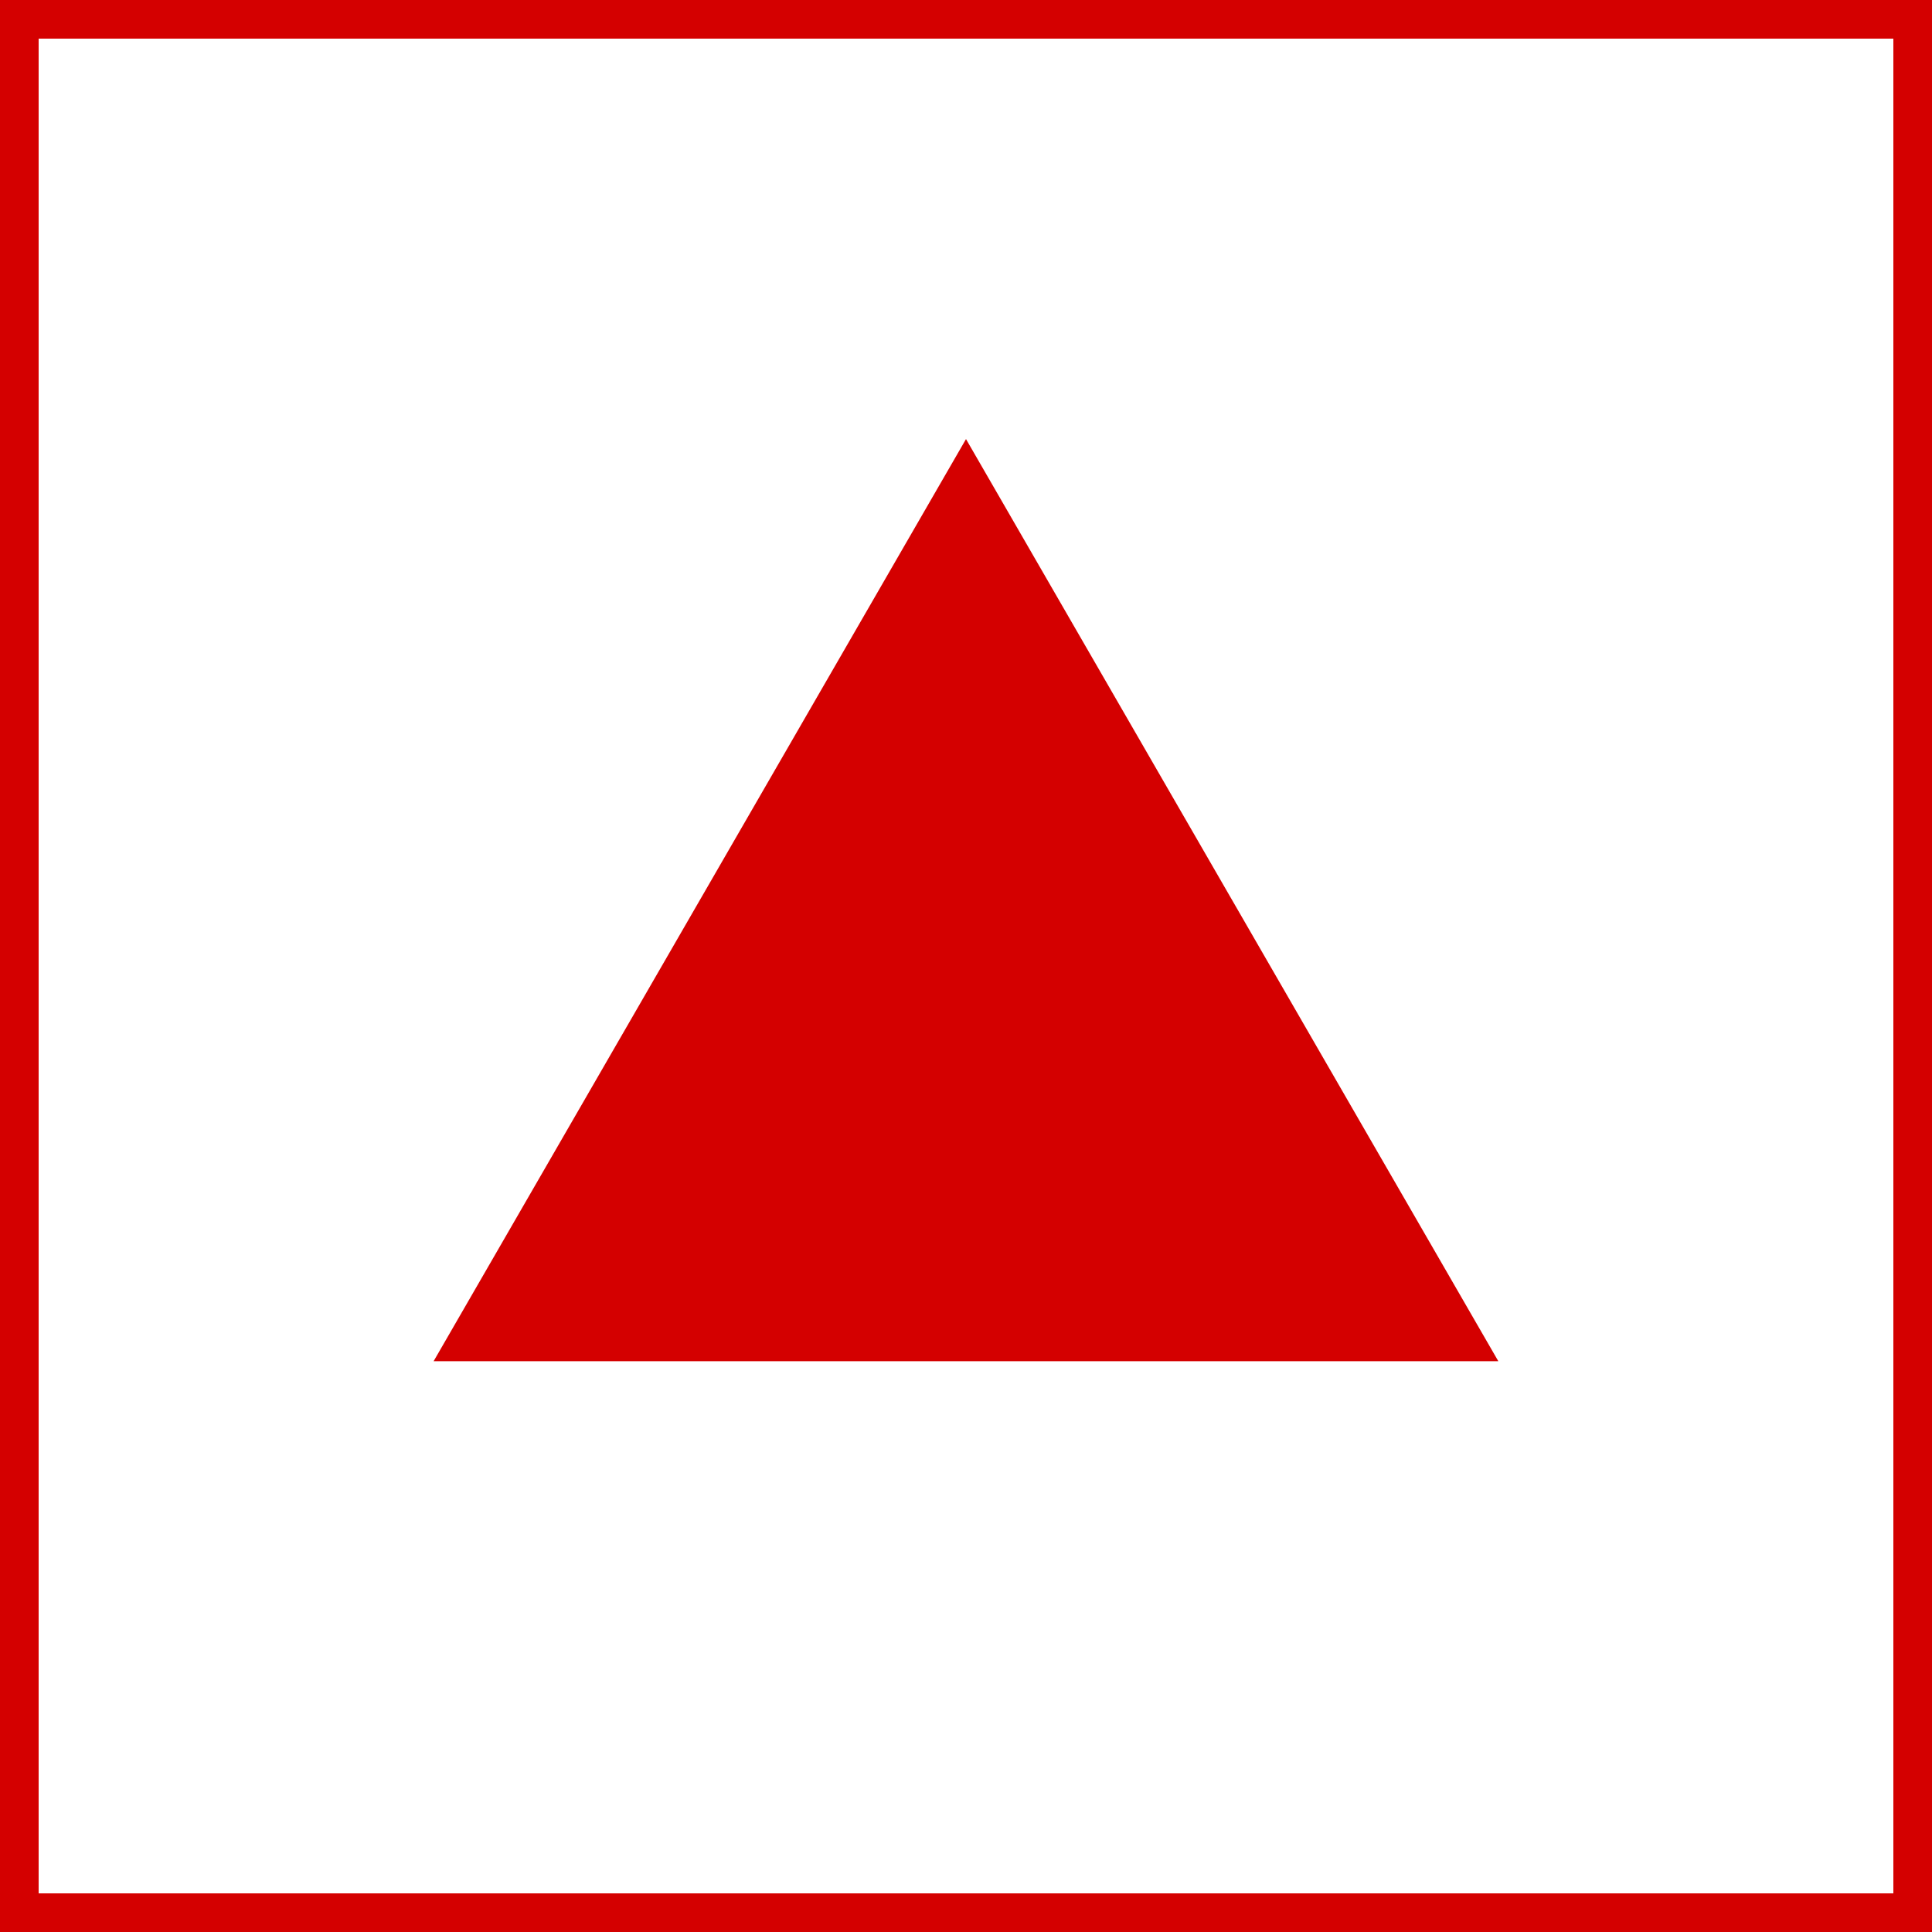 <svg xmlns="http://www.w3.org/2000/svg" fill="none" viewBox="0 0 30 30" height="30" width="30">
<rect x="0" y="0" width="30" height="30" fill="#333333" stroke="none"/>
<rect stroke-width="0.6" stroke="#D40000" fill="white" height="29.4" width="29.4" y="0.3" x="0.3"></rect>
<path fill="#D40000" d="M15 6.818L23.266 21.137H6.733L15 6.818Z"></path>
</svg>
